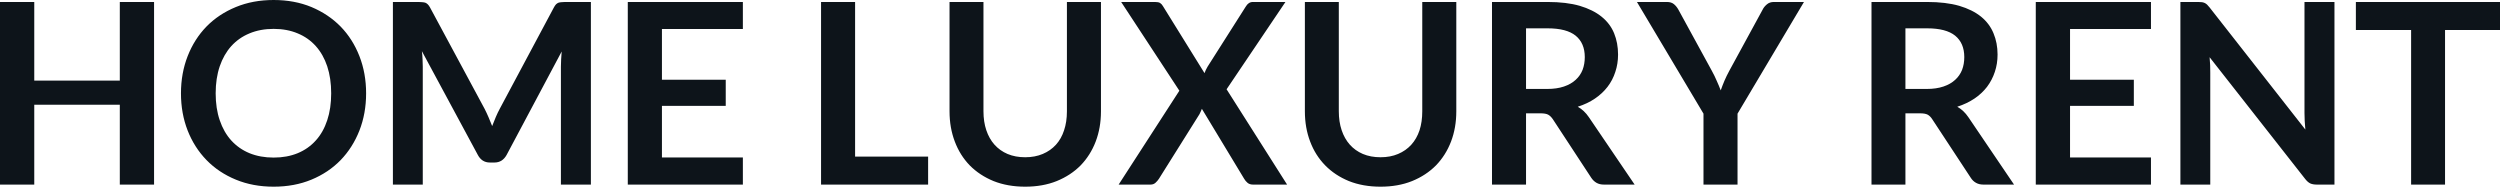 <svg fill="#0d141a" viewBox="0 0 227.665 16.997" height="100%" width="100%" xmlns="http://www.w3.org/2000/svg"><path preserveAspectRatio="none" d="M14.03 0.18L14.03 16.81L10.91 16.81L10.91 9.54L3.12 9.54L3.12 16.81L0 16.81L0 0.18L3.12 0.18L3.12 7.34L10.91 7.34L10.91 0.18L14.03 0.18ZM33.34 8.50L33.34 8.50Q33.34 10.33 32.73 11.89Q32.12 13.44 31.02 14.58Q29.91 15.72 28.36 16.36Q26.81 17.00 24.92 17.00L24.92 17.00Q23.03 17.00 21.48 16.36Q19.92 15.72 18.81 14.58Q17.70 13.44 17.09 11.89Q16.48 10.33 16.48 8.50L16.48 8.50Q16.48 6.67 17.09 5.11Q17.70 3.55 18.81 2.41Q19.92 1.28 21.48 0.64Q23.03 0 24.92 0L24.92 0Q26.81 0 28.36 0.64Q29.91 1.29 31.02 2.42Q32.12 3.55 32.73 5.11Q33.34 6.67 33.34 8.50ZM30.16 8.50L30.16 8.50Q30.16 7.13 29.80 6.04Q29.44 4.96 28.76 4.20Q28.08 3.44 27.11 3.04Q26.14 2.63 24.92 2.63L24.92 2.63Q23.70 2.63 22.72 3.04Q21.75 3.44 21.06 4.20Q20.38 4.96 20.01 6.04Q19.64 7.13 19.64 8.50L19.64 8.50Q19.64 9.87 20.01 10.95Q20.38 12.04 21.06 12.79Q21.75 13.55 22.72 13.95Q23.70 14.35 24.92 14.35L24.92 14.35Q26.14 14.35 27.11 13.95Q28.08 13.55 28.76 12.79Q29.44 12.04 29.80 10.95Q30.16 9.87 30.16 8.50ZM44.13 9.91L44.13 9.91Q44.32 10.28 44.49 10.68Q44.65 11.07 44.82 11.48L44.82 11.48Q44.98 11.06 45.15 10.66Q45.32 10.26 45.52 9.89L45.52 9.89L50.44 0.68Q50.53 0.51 50.63 0.40Q50.73 0.30 50.85 0.25Q50.97 0.21 51.12 0.20Q51.27 0.18 51.47 0.18L51.47 0.18L53.81 0.18L53.81 16.81L51.08 16.81L51.08 6.07Q51.08 5.77 51.10 5.42Q51.12 5.06 51.15 4.69L51.15 4.69L46.13 14.12Q45.95 14.44 45.68 14.62Q45.40 14.80 45.03 14.80L45.03 14.80L44.61 14.80Q44.24 14.80 43.96 14.62Q43.69 14.44 43.52 14.12L43.52 14.12L38.42 4.66Q38.47 5.04 38.48 5.40Q38.50 5.76 38.50 6.07L38.50 6.07L38.50 16.81L35.78 16.81L35.78 0.18L38.11 0.18Q38.32 0.18 38.47 0.20Q38.62 0.21 38.74 0.25Q38.86 0.30 38.96 0.40Q39.07 0.51 39.16 0.68L39.16 0.68L44.13 9.91ZM57.17 0.18L67.65 0.18L67.65 2.64L60.28 2.64L60.28 7.26L66.09 7.26L66.09 9.64L60.28 9.64L60.28 14.34L67.65 14.34L67.65 16.81L57.17 16.81L57.17 0.18ZM77.87 0.18L77.87 14.26L84.52 14.26L84.52 16.81L74.77 16.81L74.77 0.18L77.87 0.18ZM93.36 14.32L93.36 14.32Q94.25 14.32 94.96 14.02Q95.67 13.72 96.16 13.18Q96.65 12.64 96.90 11.87Q97.16 11.10 97.16 10.14L97.16 10.14L97.16 0.18L100.26 0.18L100.26 10.14Q100.26 11.63 99.78 12.89Q99.30 14.14 98.41 15.06Q97.51 15.97 96.23 16.49Q94.96 17.00 93.36 17.00L93.36 17.00Q91.76 17.00 90.48 16.49Q89.21 15.97 88.31 15.06Q87.42 14.14 86.95 12.89Q86.47 11.63 86.47 10.14L86.47 10.14L86.47 0.18L89.56 0.18L89.56 10.13Q89.56 11.09 89.82 11.86Q90.08 12.63 90.56 13.17Q91.05 13.72 91.75 14.02Q92.46 14.32 93.36 14.32ZM101.87 16.81L107.40 8.26L102.10 0.18L105.18 0.18Q105.50 0.18 105.64 0.27Q105.79 0.36 105.90 0.55L105.90 0.55L109.69 6.66Q109.74 6.51 109.81 6.37Q109.88 6.22 109.97 6.07L109.97 6.07L113.44 0.61Q113.69 0.18 114.09 0.18L114.09 0.18L117.06 0.18L111.70 8.13L117.21 16.81L114.11 16.81Q113.80 16.81 113.61 16.65Q113.42 16.49 113.30 16.28L113.30 16.28L109.45 9.91Q109.40 10.05 109.34 10.17Q109.28 10.29 109.23 10.40L109.23 10.40L105.54 16.28Q105.41 16.48 105.22 16.65Q105.04 16.81 104.77 16.81L104.77 16.81L101.87 16.81ZM125.72 14.32L125.72 14.32Q126.62 14.32 127.32 14.02Q128.03 13.72 128.52 13.18Q129.01 12.64 129.27 11.87Q129.52 11.10 129.52 10.14L129.52 10.14L129.52 0.18L132.62 0.18L132.62 10.14Q132.62 11.63 132.14 12.89Q131.66 14.14 130.77 15.06Q129.87 15.97 128.59 16.49Q127.32 17.00 125.72 17.00L125.72 17.00Q124.12 17.00 122.84 16.49Q121.57 15.97 120.68 15.06Q119.78 14.14 119.31 12.89Q118.83 11.63 118.83 10.14L118.83 10.14L118.83 0.18L121.92 0.18L121.92 10.13Q121.92 11.09 122.18 11.86Q122.44 12.63 122.92 13.17Q123.41 13.72 124.11 14.02Q124.82 14.32 125.72 14.32ZM140.29 10.32L138.97 10.32L138.97 16.81L135.87 16.81L135.87 0.18L140.94 0.18Q142.65 0.18 143.86 0.53Q145.07 0.89 145.85 1.52Q146.63 2.15 146.99 3.03Q147.35 3.91 147.35 4.97L147.35 4.97Q147.35 5.81 147.10 6.55Q146.86 7.30 146.39 7.91Q145.92 8.52 145.24 8.98Q144.56 9.44 143.68 9.72L143.68 9.72Q144.27 10.05 144.69 10.67L144.69 10.67L148.86 16.81L146.07 16.81Q145.67 16.81 145.39 16.65Q145.11 16.49 144.91 16.19L144.91 16.19L141.42 10.87Q141.22 10.57 140.98 10.44Q140.75 10.32 140.29 10.32L140.29 10.32ZM138.97 2.58L138.97 8.10L140.90 8.10Q141.77 8.10 142.42 7.88Q143.07 7.66 143.49 7.27Q143.91 6.89 144.12 6.36Q144.32 5.83 144.32 5.20L144.32 5.20Q144.32 3.93 143.49 3.25Q142.66 2.58 140.94 2.58L140.94 2.58L138.97 2.58ZM164.28 0.18L158.23 10.35L158.23 16.81L155.13 16.81L155.13 10.35L149.07 0.18L151.80 0.18Q152.20 0.18 152.44 0.38Q152.67 0.57 152.84 0.87L152.84 0.87L155.88 6.43Q156.15 6.92 156.34 7.37Q156.54 7.81 156.70 8.23L156.70 8.23Q156.85 7.80 157.04 7.35Q157.23 6.91 157.49 6.43L157.49 6.43L160.52 0.87Q160.64 0.62 160.90 0.40Q161.15 0.18 161.54 0.18L161.54 0.18L164.28 0.18ZM174.85 10.32L173.52 10.32L173.52 16.81L170.43 16.81L170.43 0.18L175.50 0.18Q177.20 0.18 178.42 0.53Q179.63 0.89 180.41 1.52Q181.18 2.15 181.54 3.03Q181.91 3.91 181.91 4.97L181.91 4.97Q181.91 5.81 181.66 6.55Q181.41 7.30 180.95 7.91Q180.48 8.52 179.80 8.98Q179.11 9.44 178.24 9.72L178.24 9.72Q178.83 10.05 179.25 10.67L179.25 10.67L183.41 16.81L180.63 16.81Q180.23 16.81 179.95 16.65Q179.66 16.49 179.47 16.19L179.47 16.19L175.97 10.87Q175.78 10.57 175.54 10.44Q175.31 10.32 174.85 10.32L174.85 10.32ZM173.52 2.58L173.52 8.10L175.46 8.10Q176.33 8.10 176.98 7.88Q177.63 7.66 178.05 7.27Q178.47 6.89 178.68 6.36Q178.88 5.83 178.88 5.20L178.88 5.20Q178.88 3.93 178.05 3.25Q177.22 2.58 175.50 2.58L175.50 2.58L173.52 2.58ZM185.39 0.18L195.88 0.18L195.88 2.64L188.51 2.64L188.51 7.26L194.32 7.26L194.32 9.64L188.51 9.64L188.51 14.34L195.88 14.34L195.88 16.81L185.39 16.81L185.39 0.18ZM200.18 0.18L200.18 0.18Q200.39 0.18 200.53 0.20Q200.66 0.22 200.77 0.27Q200.88 0.32 200.99 0.42Q201.09 0.52 201.22 0.68L201.22 0.68L209.94 11.80Q209.90 11.40 209.88 11.01Q209.86 10.63 209.86 10.29L209.86 10.29L209.86 0.18L212.59 0.18L212.59 16.81L210.99 16.81Q210.62 16.81 210.38 16.70Q210.14 16.58 209.91 16.28L209.91 16.28L201.22 5.21Q201.25 5.58 201.27 5.94Q201.28 6.30 201.28 6.60L201.28 6.60L201.28 16.81L198.56 16.81L198.56 0.18L200.18 0.18ZM214.54 0.18L227.67 0.18L227.67 2.73L222.66 2.73L222.66 16.81L219.57 16.81L219.57 2.73L214.54 2.73L214.54 0.18Z"></path></svg>